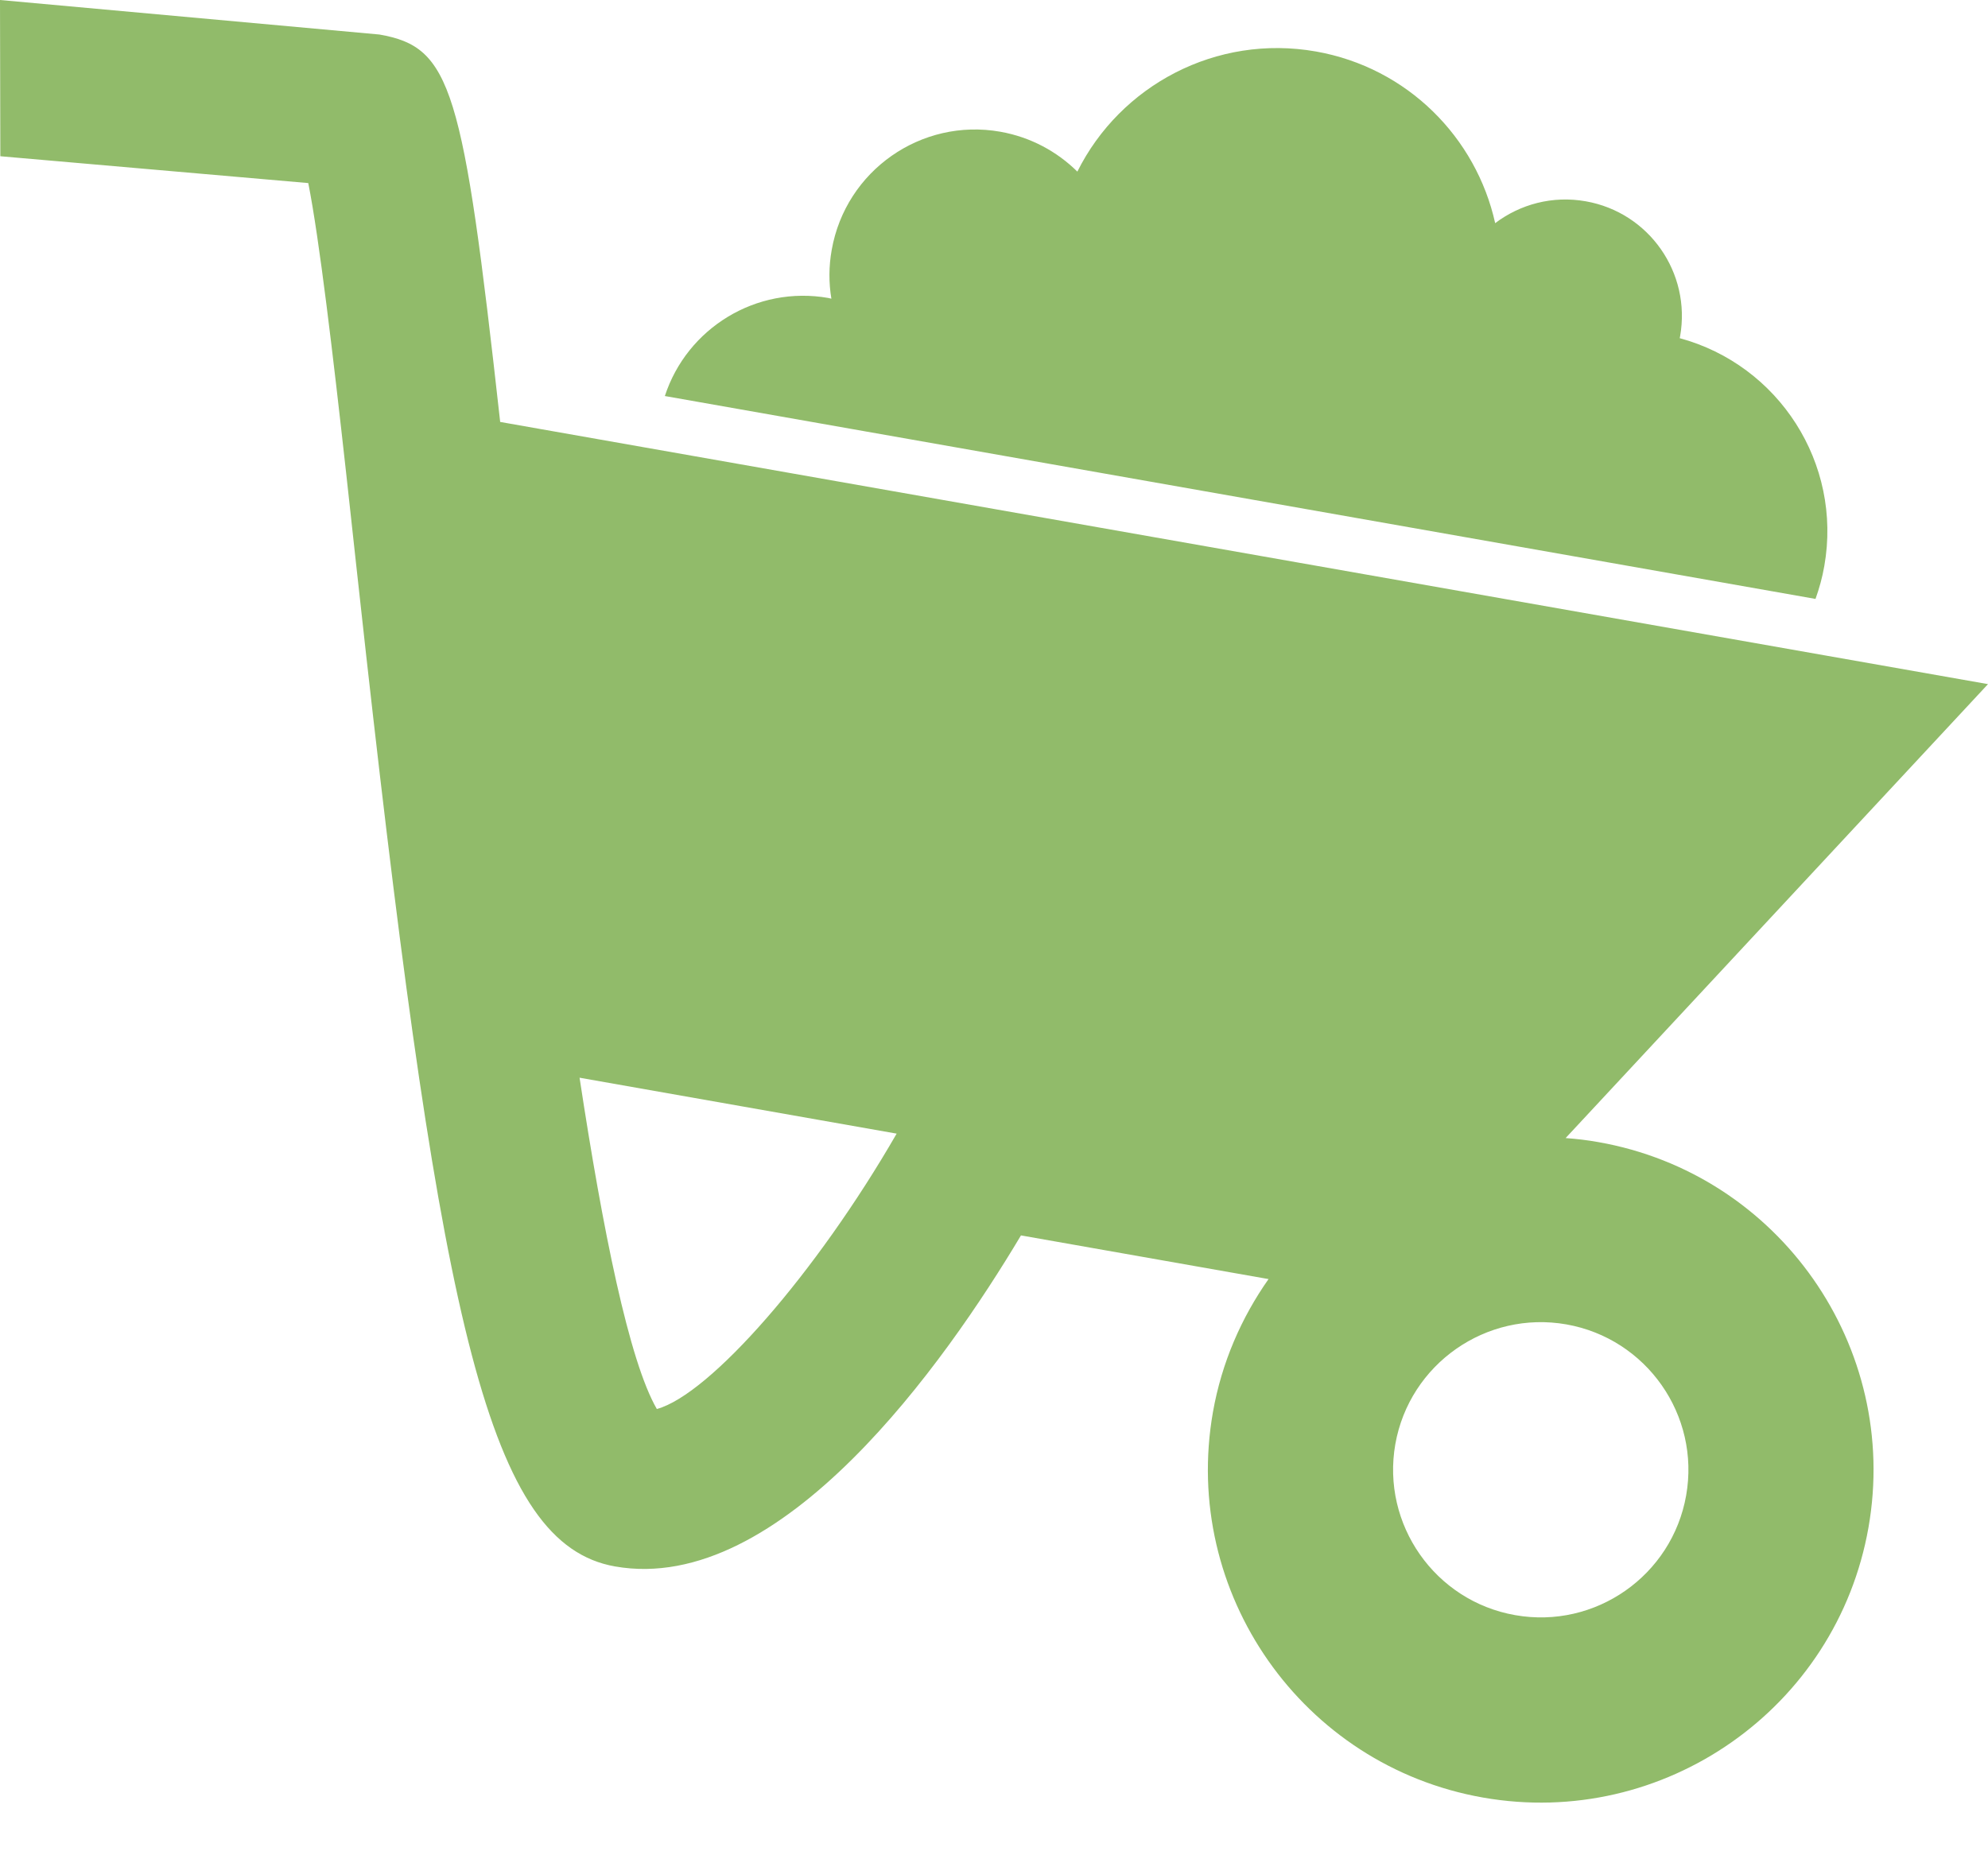 <?xml version="1.0" encoding="UTF-8"?>
<svg width="30px" height="28px" viewBox="0 0 30 28" version="1.1" xmlns="http://www.w3.org/2000/svg" xmlns:xlink="http://www.w3.org/1999/xlink">
    <title>tipps/10</title>
    <g id="Page-1" stroke="none" stroke-width="1" fill="none" fill-rule="evenodd">
        <g id="notfallplan-behandlung02" transform="translate(-401, -4122)" fill="#91BB6A">
            <g id="cont-4" transform="translate(401, 3834)">
                <g id="tipps/10" transform="translate(0, 287)">
                    <path d="M-1.86517468e-13,1 L5.726,1.521 C6.814,1.712 6.985,2.307 7.548,7.368 L7.548,7.368 L30,11.325 L23.626,18.176 C23.79,18.188 23.955,18.207 24.121,18.237 C26.85,18.717 28.677,21.327 28.196,24.055 C27.715,26.783 25.105,28.609 22.379,28.129 C19.651,27.649 17.824,25.039 18.304,22.311 C18.436,21.564 18.733,20.887 19.143,20.304 L19.143,20.304 L15.407,19.645 C14.265,21.559 11.79,25.083 9.281,24.641 C7.384,24.307 6.662,21.032 5.526,10.892 L5.371,9.488 C5.347,9.267 5.322,9.043 5.298,8.819 L5.224,8.144 C5.025,6.348 4.819,4.606 4.652,3.763 L4.652,3.763 L0.005,3.358 L-1.86517468e-13,1 Z M23.638,20.988 C22.427,20.775 21.27,21.586 21.056,22.796 C20.844,24.006 21.655,25.164 22.865,25.376 C24.074,25.59 25.232,24.779 25.445,23.569 C25.659,22.359 24.848,21.202 23.638,20.988 Z M8.746,17.265 C9.097,19.575 9.494,21.543 9.912,22.265 C10.714,22.046 12.319,20.212 13.531,18.109 L13.531,18.109 Z M16.258,3.59 C16.906,2.289 18.353,1.512 19.858,1.777 C21.241,2.021 22.277,3.077 22.563,4.368 C22.939,4.083 23.428,3.949 23.93,4.038 C24.885,4.206 25.522,5.117 25.354,6.073 C25.353,6.083 25.35,6.094 25.348,6.104 C26.84,6.508 27.803,7.991 27.53,9.541 L27.53,9.541 C27.5,9.715 27.454,9.88 27.397,10.039 L27.397,10.039 L10.033,6.977 C10.366,5.954 11.41,5.306 12.5,5.497 L12.5,5.497 L12.546,5.508 C12.506,5.27 12.506,5.021 12.551,4.771 C12.762,3.576 13.901,2.777 15.095,2.988 C15.552,3.069 15.95,3.286 16.258,3.59 Z" id="Combined-Shape"></path>
                </g>
            </g>
        </g>
    </g>
</svg>